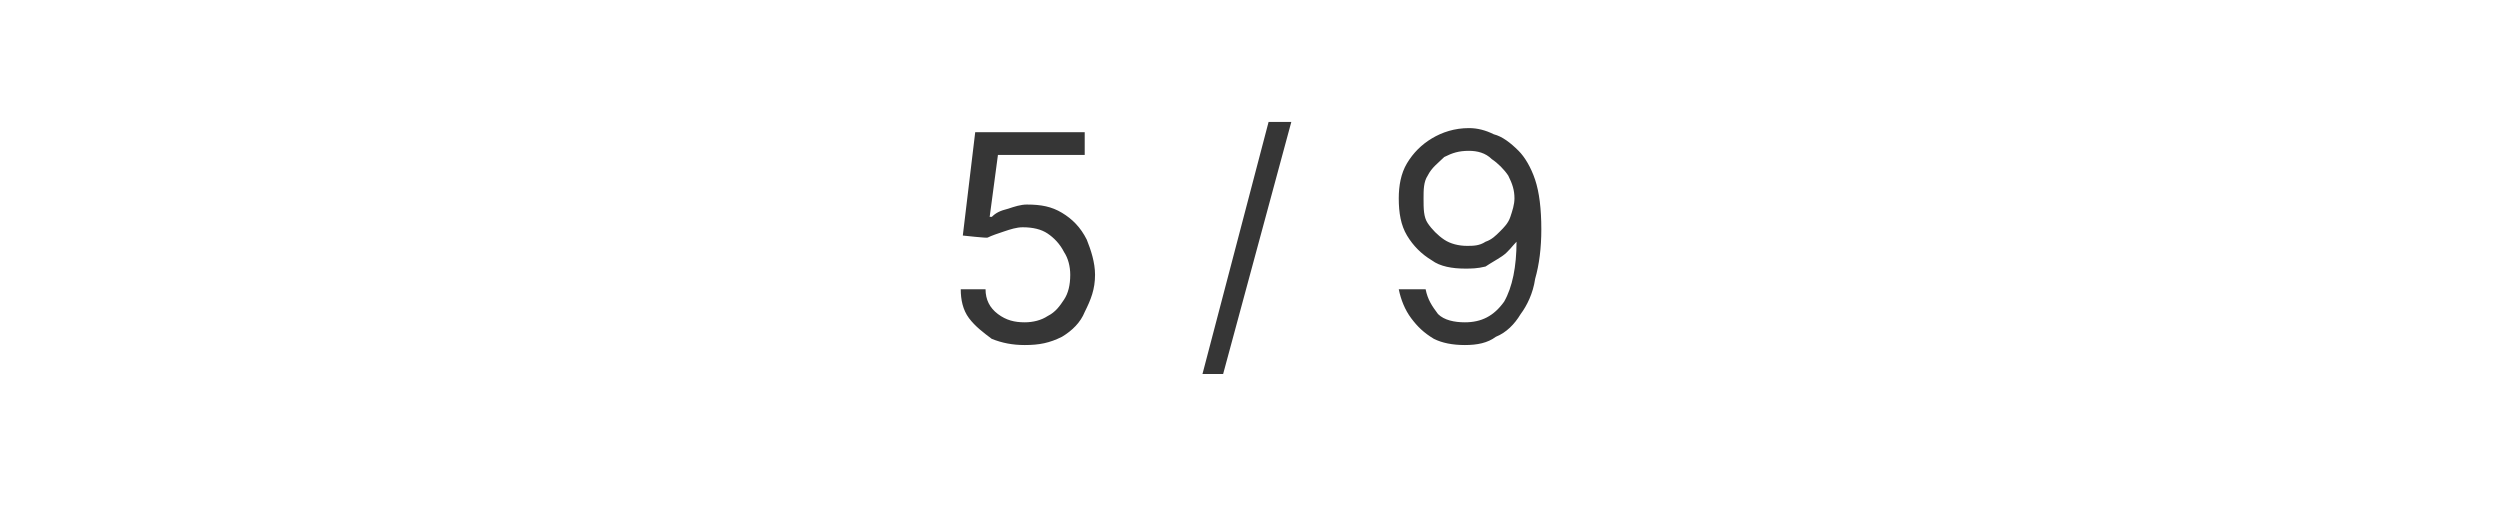 <?xml version="1.0" standalone="no"?><!DOCTYPE svg PUBLIC "-//W3C//DTD SVG 1.1//EN" "http://www.w3.org/Graphics/SVG/1.1/DTD/svg11.dtd"><svg xmlns="http://www.w3.org/2000/svg" version="1.1" width="121px" height="25.4px" viewBox="0 -3 121 25.4" style="top:-3px">  <desc>5 / 9</desc>  <defs/>  <g id="Polygon588696">    <path d="M 49.6 13.7 C 49 13.7 48.5 13.6 48 13.4 C 47.6 13.1 47.2 12.8 46.9 12.4 C 46.6 12 46.5 11.5 46.5 11 C 46.5 11 47.7 11 47.7 11 C 47.7 11.5 47.9 11.9 48.3 12.2 C 48.7 12.5 49.1 12.6 49.6 12.6 C 50 12.6 50.4 12.5 50.7 12.3 C 51.1 12.1 51.3 11.8 51.5 11.5 C 51.7 11.2 51.8 10.8 51.8 10.3 C 51.8 9.9 51.7 9.5 51.5 9.2 C 51.3 8.8 51 8.5 50.7 8.3 C 50.4 8.1 50 8 49.5 8 C 49.2 8 48.9 8.1 48.6 8.2 C 48.3 8.3 48 8.4 47.8 8.5 C 47.77 8.53 46.6 8.4 46.6 8.4 L 47.2 3.4 L 52.5 3.4 L 52.5 4.5 L 48.3 4.5 L 47.9 7.5 C 47.9 7.5 47.97 7.48 48 7.5 C 48.2 7.3 48.4 7.2 48.8 7.1 C 49.1 7 49.4 6.9 49.7 6.9 C 50.4 6.9 50.9 7 51.4 7.3 C 51.9 7.6 52.3 8 52.6 8.6 C 52.8 9.1 53 9.7 53 10.3 C 53 11 52.8 11.5 52.5 12.1 C 52.3 12.6 51.9 13 51.4 13.3 C 50.8 13.6 50.3 13.7 49.6 13.7 Z M 62.5 2.9 L 59.2 15.1 L 58.2 15.1 L 61.4 2.9 L 62.5 2.9 Z M 71.1 3.2 C 71.5 3.2 71.9 3.3 72.3 3.5 C 72.7 3.6 73.1 3.9 73.5 4.3 C 73.8 4.6 74.1 5.1 74.3 5.7 C 74.5 6.3 74.6 7.1 74.6 8.1 C 74.6 9 74.5 9.8 74.3 10.5 C 74.2 11.2 73.9 11.8 73.6 12.2 C 73.3 12.7 72.9 13.1 72.4 13.3 C 72 13.6 71.5 13.7 70.9 13.7 C 70.3 13.7 69.8 13.6 69.4 13.4 C 68.9 13.1 68.6 12.8 68.3 12.4 C 68 12 67.8 11.5 67.7 11 C 67.7 11 69 11 69 11 C 69.1 11.5 69.3 11.8 69.6 12.2 C 69.9 12.5 70.4 12.6 70.9 12.6 C 71.7 12.6 72.3 12.3 72.8 11.6 C 73.2 10.9 73.4 9.9 73.4 8.7 C 73.4 8.7 73.4 8.7 73.4 8.7 C 73.2 8.9 73 9.2 72.7 9.4 C 72.4 9.6 72.2 9.7 71.9 9.9 C 71.5 10 71.2 10 70.9 10 C 70.3 10 69.7 9.9 69.3 9.6 C 68.8 9.3 68.4 8.9 68.1 8.4 C 67.8 7.9 67.7 7.3 67.7 6.6 C 67.7 6 67.8 5.4 68.1 4.9 C 68.4 4.4 68.8 4 69.3 3.7 C 69.8 3.4 70.4 3.2 71.1 3.2 Z M 71.1 4.3 C 70.6 4.3 70.3 4.4 69.9 4.6 C 69.6 4.9 69.3 5.1 69.1 5.5 C 68.9 5.8 68.9 6.2 68.9 6.6 C 68.9 7.1 68.9 7.5 69.1 7.8 C 69.3 8.1 69.6 8.4 69.9 8.6 C 70.2 8.8 70.6 8.9 71 8.9 C 71.3 8.9 71.6 8.9 71.9 8.7 C 72.2 8.6 72.4 8.4 72.6 8.2 C 72.8 8 73 7.8 73.1 7.5 C 73.2 7.2 73.3 6.9 73.3 6.6 C 73.3 6.2 73.2 5.9 73 5.5 C 72.8 5.2 72.5 4.9 72.2 4.7 C 71.9 4.4 71.5 4.3 71.1 4.3 Z " stroke="none" fill="#363636"/>  </g></svg>